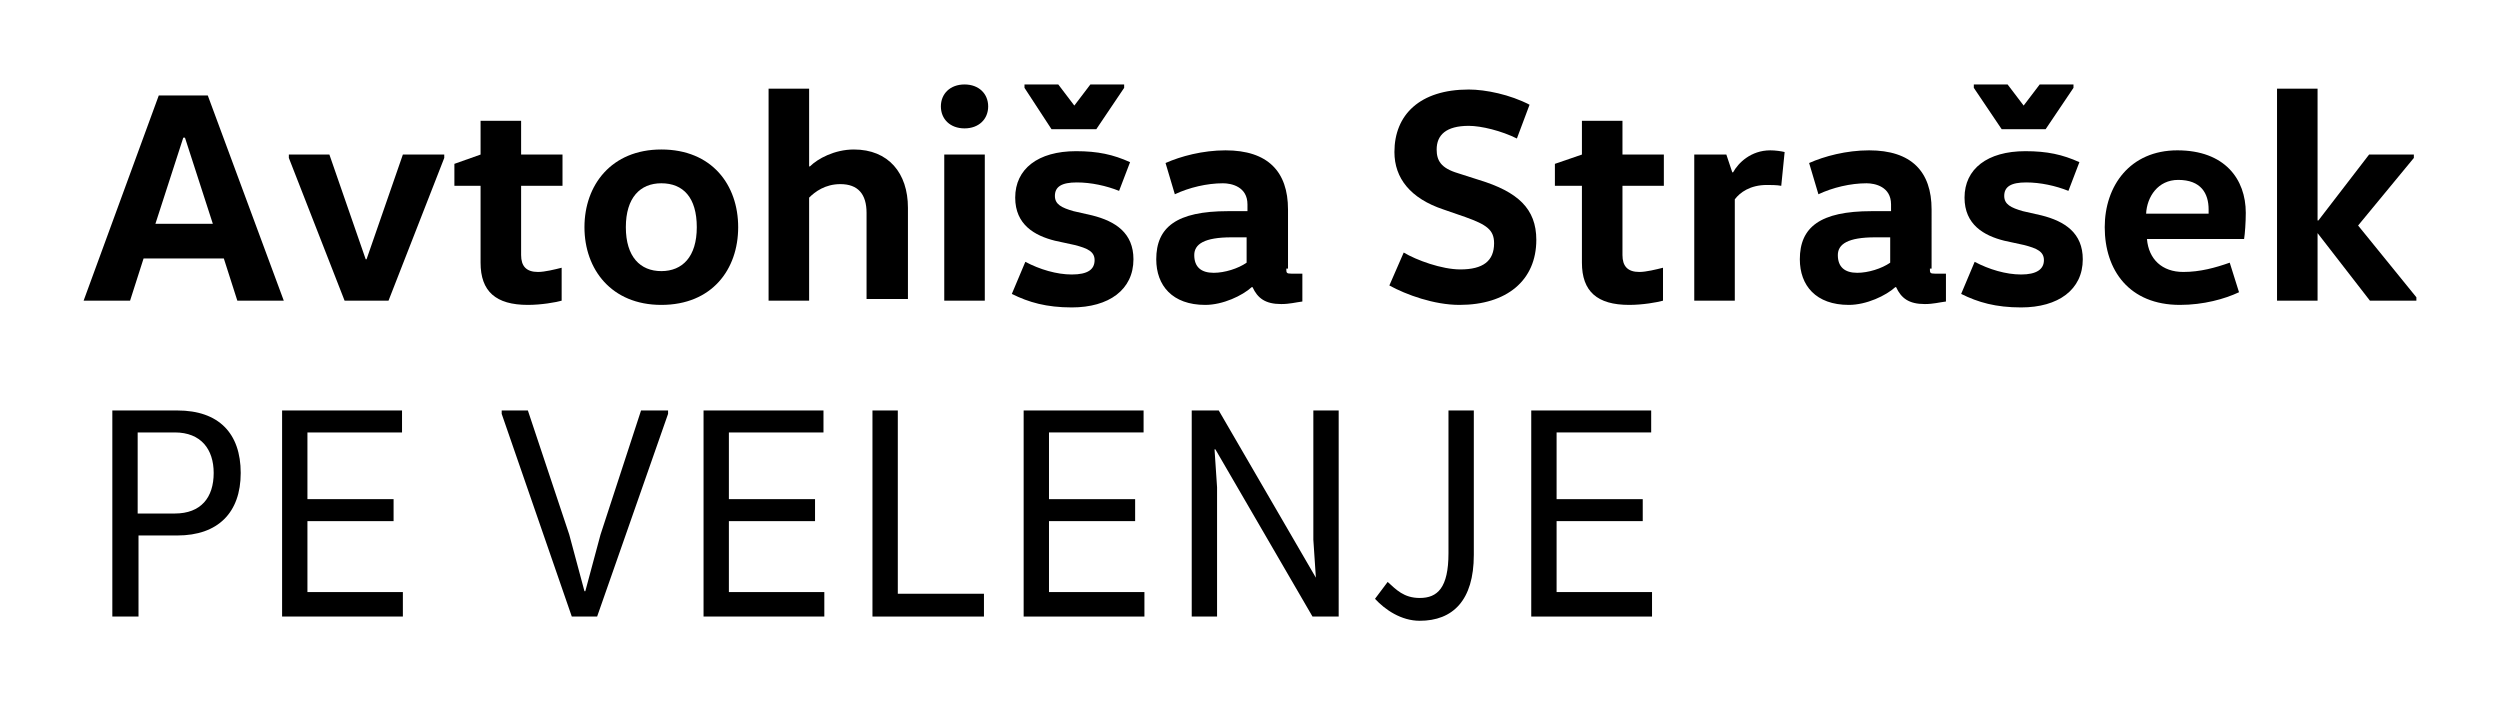 <?xml version="1.0" encoding="utf-8"?>
<!-- Generator: Adobe Illustrator 26.0.1, SVG Export Plug-In . SVG Version: 6.00 Build 0)  -->
<svg version="1.1" id="Layer_1" xmlns="http://www.w3.org/2000/svg" xmlns:xlink="http://www.w3.org/1999/xlink" x="0px" y="0px"
	 viewBox="0 0 296 83.5" style="enable-background:new 0 0 296 83.5;" xml:space="preserve">
<g>
	<g>
		<g>
			<path d="M33.6,35.6h-5.5l-1.6-5H17l-1.6,5H9.9l8.9-24.3h5.8L33.6,35.6z M21.7,16.3l-3.3,10.2h6.8l-3.3-10.2H21.7z"/>
			<path d="M52.6,18.7L46,35.6h-5.2l-6.6-16.9v-0.4H39l4.3,12.4h0.1l4.3-12.4h4.9V18.7z"/>
			<path d="M61.7,14.3v4h4.9V22h-4.9v8.2c0,1.3,0.6,2,2,2c0.8,0,2-0.3,2.8-0.5v3.9c-0.7,0.2-2.4,0.5-4,0.5c-3.8,0-5.6-1.6-5.6-5V22
				h-3.1v-2.6l3.1-1.1v-4H61.7z"/>
			<path d="M78.3,36.1c-5.9,0-9.1-4.2-9.1-9.2c0-5,3.2-9.2,9.1-9.2c6,0,9.1,4.2,9.1,9.2C87.4,31.9,84.3,36.1,78.3,36.1z M78.3,32.1
				c2.5,0,4.2-1.7,4.2-5.2c0-3.5-1.6-5.2-4.2-5.2c-2.5,0-4.2,1.7-4.2,5.2C74.1,30.4,75.8,32.1,78.3,32.1z"/>
			<path d="M102.6,35.6V25.2c0-2.2-1-3.4-3.1-3.4c-1.8,0-3,0.9-3.7,1.6v12.2H91V10.5h4.8v9.2h0.1c0.9-0.9,2.9-2,5.2-2
				c4.1,0,6.4,2.8,6.4,6.9v10.8H102.6z"/>
			<path d="M114.2,10c1.7,0,2.8,1.1,2.8,2.6s-1.1,2.6-2.8,2.6c-1.7,0-2.8-1.1-2.8-2.6S112.5,10,114.2,10z M111.8,35.6V18.3h4.8v17.3
				H111.8z"/>
			<path d="M121.4,31c1.7,0.9,3.7,1.5,5.5,1.5c1.9,0,2.7-0.6,2.7-1.7c0-1-0.8-1.4-2.4-1.8l-2.3-0.5c-2.4-0.6-4.7-1.9-4.7-5.1
				c0-3.4,2.7-5.5,7.2-5.5c2.6,0,4.4,0.4,6.4,1.3l-1.3,3.4c-1.5-0.6-3.3-1-5-1c-1.8,0-2.6,0.5-2.6,1.6c0,1,0.8,1.4,2.2,1.8l2.2,0.5
				c2.8,0.7,4.9,2.1,4.9,5.2c0,3.6-2.9,5.7-7.3,5.7c-3,0-5.1-0.6-7.1-1.6L121.4,31z M121.3,10.4V10h4l1.9,2.5l1.9-2.5h4v0.4
				l-3.3,4.9h-5.3L121.3,10.4z"/>
			<path d="M152.3,31.8c0,0.5,0,0.6,0.6,0.6h1.3v3.3c-0.8,0.1-1.5,0.3-2.5,0.3c-1.9,0-2.8-0.7-3.4-2h-0.1c-1.1,1-3.4,2.1-5.5,2.1
				c-3.9,0-5.8-2.3-5.8-5.4c0-3.8,2.4-5.7,8.5-5.7h2.3v-0.8c0-2.1-1.9-2.5-2.9-2.5c-1.9,0-4,0.5-5.7,1.3l-1.1-3.7
				c1.8-0.8,4.4-1.5,7.1-1.5c5,0,7.4,2.5,7.4,7V31.8z M145.8,28.1c-3.2,0-4.4,0.8-4.4,2.1c0,1.4,0.8,2.1,2.3,2.1
				c1.3,0,2.9-0.5,3.9-1.2v-3H145.8z"/>
			<path d="M166.2,29.9c1.5,0.9,4.5,2,6.7,2c2.7,0,4-1,4-3.1c0-1.6-0.9-2.2-3.4-3.1l-2.6-0.9c-3.9-1.3-5.8-3.7-5.8-6.8
				c0-4.4,3-7.4,8.8-7.4c2,0,4.9,0.6,7.2,1.8l-1.5,4c-1.8-0.9-4.2-1.5-5.7-1.5c-2.7,0-3.8,1.1-3.8,2.8c0,1.3,0.5,2.2,2.5,2.8
				l2.5,0.8c4.6,1.4,6.8,3.4,6.8,7.1c0,4.8-3.5,7.7-9.1,7.7c-3,0-6.3-1.2-8.3-2.3L166.2,29.9z"/>
			<path d="M192.1,14.3v4h4.9V22h-4.9v8.2c0,1.3,0.6,2,2,2c0.8,0,2-0.3,2.8-0.5v3.9c-0.7,0.2-2.4,0.5-4,0.5c-3.8,0-5.6-1.6-5.6-5V22
				h-3.2v-2.6l3.2-1.1v-4H192.1z"/>
			<path d="M204.4,18.3l0.7,2.1h0.1c0.6-1.1,2.1-2.6,4.4-2.6c0.6,0,1.3,0.1,1.7,0.2l-0.4,4c-0.5-0.1-1.3-0.1-1.7-0.1
				c-2,0-3.2,0.9-3.8,1.7v12h-4.8V18.3H204.4z"/>
			<path d="M228.5,31.8c0,0.5,0,0.6,0.6,0.6h1.3v3.3c-0.8,0.1-1.5,0.3-2.5,0.3c-1.9,0-2.8-0.7-3.4-2h-0.1c-1.1,1-3.4,2.1-5.5,2.1
				c-3.9,0-5.8-2.3-5.8-5.4c0-3.8,2.4-5.7,8.5-5.7h2.3v-0.8c0-2.1-1.9-2.5-2.9-2.5c-1.9,0-4,0.5-5.7,1.3l-1.1-3.7
				c1.8-0.8,4.4-1.5,7.1-1.5c5,0,7.4,2.5,7.4,7V31.8z M222,28.1c-3.2,0-4.4,0.8-4.4,2.1c0,1.4,0.8,2.1,2.3,2.1
				c1.3,0,2.9-0.5,3.9-1.2v-3H222z"/>
			<path d="M233.8,31c1.7,0.9,3.7,1.5,5.5,1.5s2.7-0.6,2.7-1.7c0-1-0.8-1.4-2.4-1.8l-2.3-0.5c-2.4-0.6-4.7-1.9-4.7-5.1
				c0-3.4,2.7-5.5,7.2-5.5c2.6,0,4.4,0.4,6.4,1.3l-1.3,3.4c-1.5-0.6-3.3-1-5-1c-1.8,0-2.6,0.5-2.6,1.6c0,1,0.8,1.4,2.2,1.8l2.2,0.5
				c2.8,0.7,4.9,2.1,4.9,5.2c0,3.6-2.9,5.7-7.3,5.7c-3,0-5.1-0.6-7.1-1.6L233.8,31z M233.7,10.4V10h4l1.9,2.5l1.9-2.5h4v0.4
				l-3.3,4.9H237L233.7,10.4z"/>
			<path d="M254.2,28.3c0.2,2.4,1.8,3.9,4.3,3.9c2,0,3.8-0.5,5.5-1.1l1.1,3.5c-1.7,0.8-4.2,1.5-7,1.5c-6,0-8.9-4.1-8.9-9.2
				c0-4.9,3-9.1,8.6-9.1c5.6,0,8.1,3.4,8.1,7.4c0,1.1-0.1,2.5-0.2,3.1H254.2z M261.5,25.3c0-0.2,0-0.4,0-0.5c0-1.9-0.9-3.5-3.6-3.5
				c-2.4,0-3.7,2-3.8,4H261.5z"/>
			<path d="M274.4,27.6v8h-4.8V10.5h4.8v15.6h0.1l6-7.8h5.3v0.4l-6.6,8l6.9,8.5v0.4h-5.5L274.4,27.6L274.4,27.6z"/>
		</g>
	</g>
	<g>
		<g>
			<path d="M13.3,73V48.6h7.7c4.9,0,7.5,2.7,7.5,7.4s-2.7,7.4-7.5,7.4h-4.6V73H13.3z M16.3,60.8h4.4c3.1,0,4.6-1.9,4.6-4.8
				c0-2.8-1.5-4.8-4.6-4.8h-4.4V60.8z"/>
			<path d="M47.6,48.6v2.6H36.4v7.9h10.2v2.6H36.4v8.4h11.3V73H33.4V48.6H47.6z"/>
			<path d="M79.1,49l-8.4,24h-3l-8.3-24v-0.4h3.1l4.9,14.7l1.8,6.7h0.1l1.8-6.7l4.8-14.7h3.2V49z"/>
			<path d="M97.5,48.6v2.6H86.3v7.9h10.2v2.6H86.3v8.4h11.3V73H83.3V48.6H97.5z"/>
			<path d="M106.3,48.6v21.7h10.2V73h-13.2V48.6H106.3z"/>
			<path d="M135.4,48.6v2.6h-11.2v7.9h10.2v2.6h-10.2v8.4h11.3V73h-14.3V48.6H135.4z"/>
			<path d="M155.8,68.4l-0.3-4.5V48.6h3V73h-3.1l-11.5-19.8h-0.1l0.3,4.5V73h-3V48.6h3.2L155.8,68.4L155.8,68.4z"/>
			<path d="M164.3,68.9c1,0.9,1.9,1.9,3.8,1.9c2.1,0,3.4-1.2,3.4-5.3V48.6h3v17.1c0,5.4-2.5,7.8-6.4,7.8c-2.2,0-4.1-1.3-5.3-2.6
				L164.3,68.9z"/>
			<path d="M195.5,48.6v2.6h-11.2v7.9h10.2v2.6h-10.2v8.4h11.3V73h-14.3V48.6H195.5z"/>
		</g>
	</g>
</g>
</svg>

